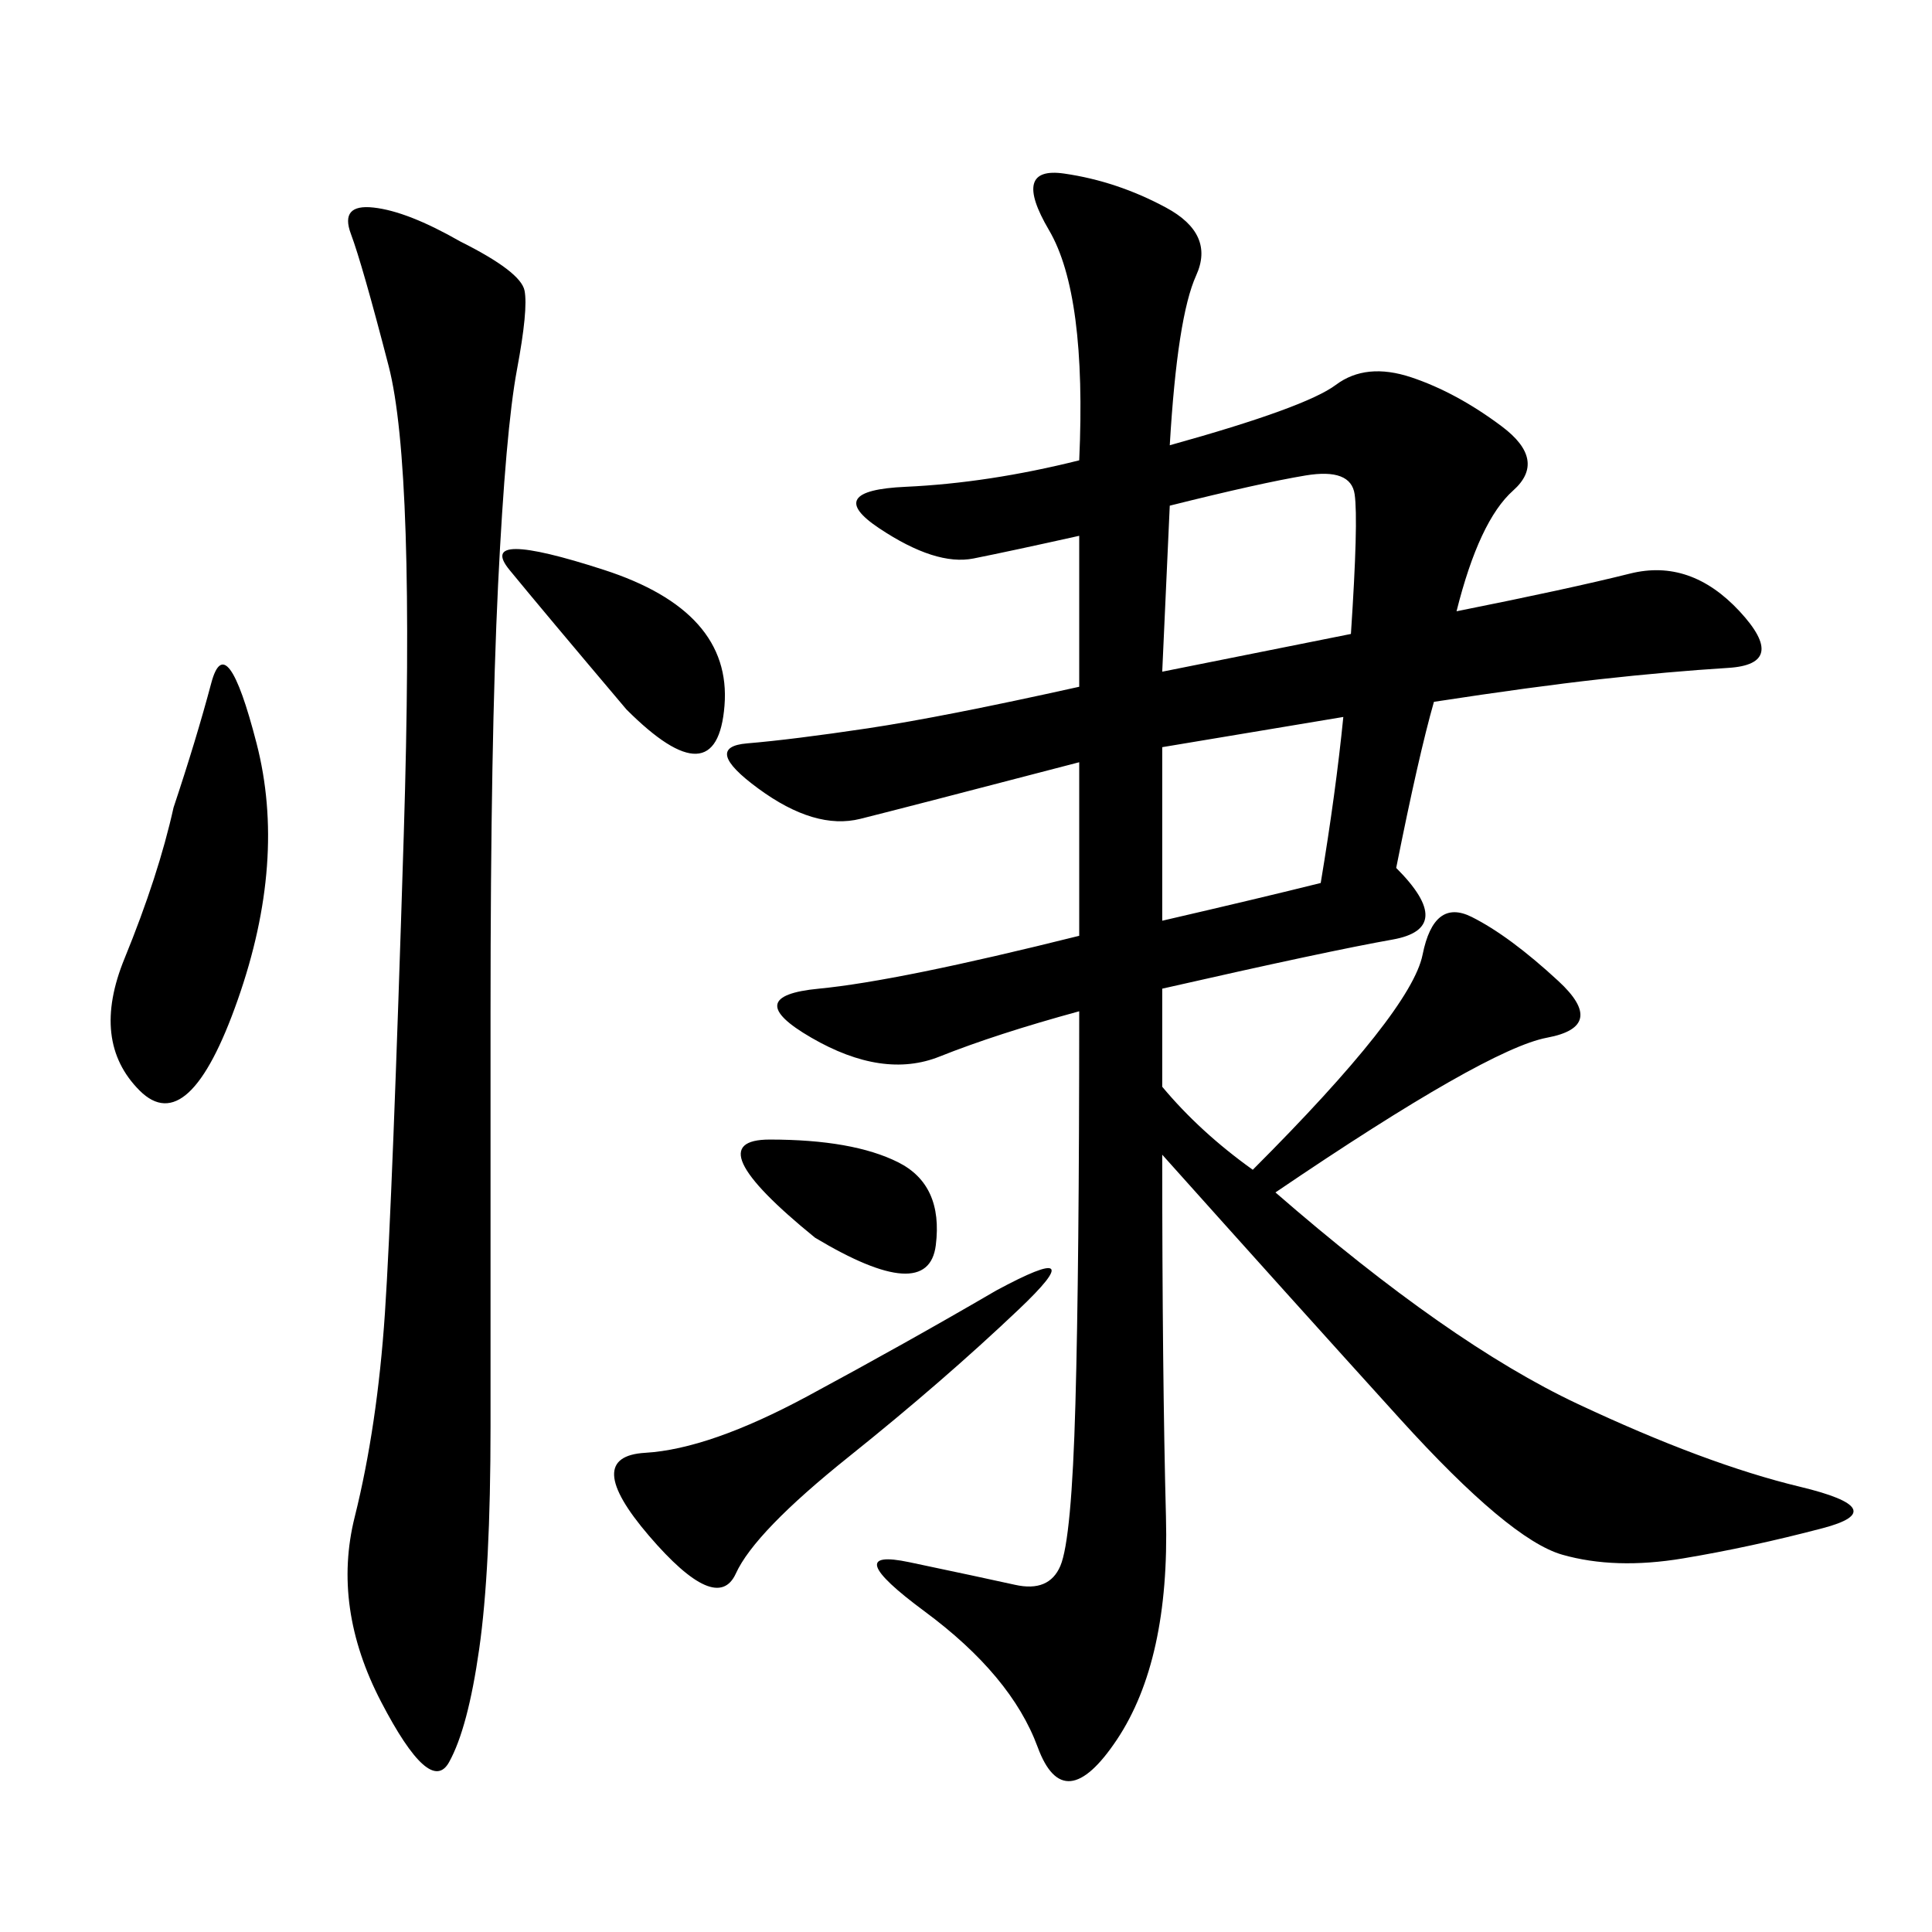 <svg xmlns="http://www.w3.org/2000/svg" xmlns:xlink="http://www.w3.org/1999/xlink" width="300" height="300"><path d="M181.64 69.14Q202.73 63.28 207.42 59.77Q212.11 56.25 219.14 58.59Q226.17 60.94 233.20 66.21Q240.23 71.48 234.96 76.17Q229.69 80.86 226.17 94.92L226.17 94.92Q243.75 91.41 253.13 89.06Q262.50 86.72 270.12 94.92Q277.73 103.13 268.36 103.71Q258.98 104.30 248.44 105.47Q237.89 106.64 222.66 108.98L222.66 108.98Q220.31 117.19 216.80 134.77L216.80 134.77Q226.17 144.14 216.21 145.90Q206.25 147.66 180.47 153.52L180.47 153.52L180.47 168.75Q186.33 175.78 194.53 181.64L194.53 181.64Q219.14 157.03 220.90 148.24Q222.66 139.45 228.52 142.38Q234.38 145.31 241.99 152.34Q249.61 159.38 240.23 161.13Q230.86 162.89 198.05 185.16L198.05 185.16Q225 208.59 244.92 217.97Q264.84 227.34 279.49 230.86Q294.14 234.38 283.01 237.30Q271.88 240.23 261.33 241.99Q250.78 243.75 242.58 241.41Q234.38 239.06 217.38 220.31Q200.39 201.56 180.47 179.30L180.47 179.30Q180.47 213.28 181.05 235.55Q181.64 257.81 173.44 270.12Q165.23 282.42 161.13 271.29Q157.03 260.16 143.55 250.20Q130.08 240.23 141.21 242.58Q152.34 244.92 157.62 246.09Q162.89 247.27 164.65 243.16Q166.41 239.06 166.99 217.97Q167.58 196.88 167.58 157.03L167.58 157.03Q154.69 160.55 145.90 164.06Q137.11 167.58 125.98 161.13Q114.84 154.69 127.15 153.52Q139.45 152.34 167.58 145.31L167.58 145.31L167.58 118.36Q140.63 125.39 133.59 127.15Q126.56 128.91 117.77 122.46Q108.98 116.02 116.02 115.43Q123.05 114.84 134.77 113.09Q146.48 111.33 167.58 106.64L167.58 106.64L167.58 83.20Q157.03 85.55 151.17 86.72Q145.31 87.89 136.52 82.03Q127.73 76.17 140.63 75.59Q153.52 75 167.58 71.48L167.58 71.48Q168.75 45.70 162.89 35.74Q157.03 25.78 165.23 26.95Q173.44 28.13 181.05 32.23Q188.67 36.33 185.74 42.77Q182.81 49.22 181.64 69.14L181.64 69.14ZM71.48 37.50Q80.86 42.19 81.45 45.12Q82.03 48.05 80.27 57.42Q78.52 66.80 77.34 90.82Q76.17 114.84 76.17 157.03L76.17 157.03L76.17 221.48Q76.17 243.75 74.41 256.05Q72.66 268.36 69.73 273.63Q66.80 278.91 59.18 264.26Q51.56 249.61 55.08 235.55Q58.59 221.48 59.77 203.91Q60.94 186.33 62.70 129.49Q64.45 72.66 60.35 56.84Q56.25 41.02 54.49 36.33Q52.73 31.64 58.01 32.23Q63.28 32.81 71.48 37.50L71.48 37.50ZM26.95 125.39Q30.47 114.84 32.81 106.05Q35.16 97.27 39.84 115.43Q44.53 133.59 36.91 155.27Q29.30 176.95 21.68 169.34Q14.06 161.72 19.34 148.83Q24.61 135.94 26.95 125.39L26.95 125.39ZM154.69 200.39Q169.92 192.19 158.20 203.32Q146.48 214.45 131.84 226.17Q117.19 237.89 114.26 244.34Q111.33 250.78 100.78 238.48Q90.23 226.17 100.20 225.59Q110.16 225 125.39 216.80Q140.63 208.59 154.69 200.39L154.69 200.39ZM180.47 104.30L209.77 98.44Q210.94 80.86 210.35 76.76Q209.77 72.66 202.73 73.83Q195.70 75 181.64 78.52L181.64 78.52L180.47 104.30ZM180.47 142.97Q195.70 139.45 205.08 137.11L205.08 137.11Q207.42 123.05 208.59 111.33L208.59 111.33L180.47 116.02L180.47 142.97ZM97.27 110.16Q84.38 94.92 79.10 88.48Q73.83 82.03 93.75 88.48Q113.67 94.92 112.50 109.57Q111.33 124.22 97.27 110.16L97.27 110.16ZM126.56 192.19Q107.81 176.95 119.53 176.95L119.53 176.95Q132.42 176.95 139.45 180.47Q146.48 183.98 145.31 193.36Q144.14 202.73 126.56 192.19L126.56 192.19Z"/></svg>